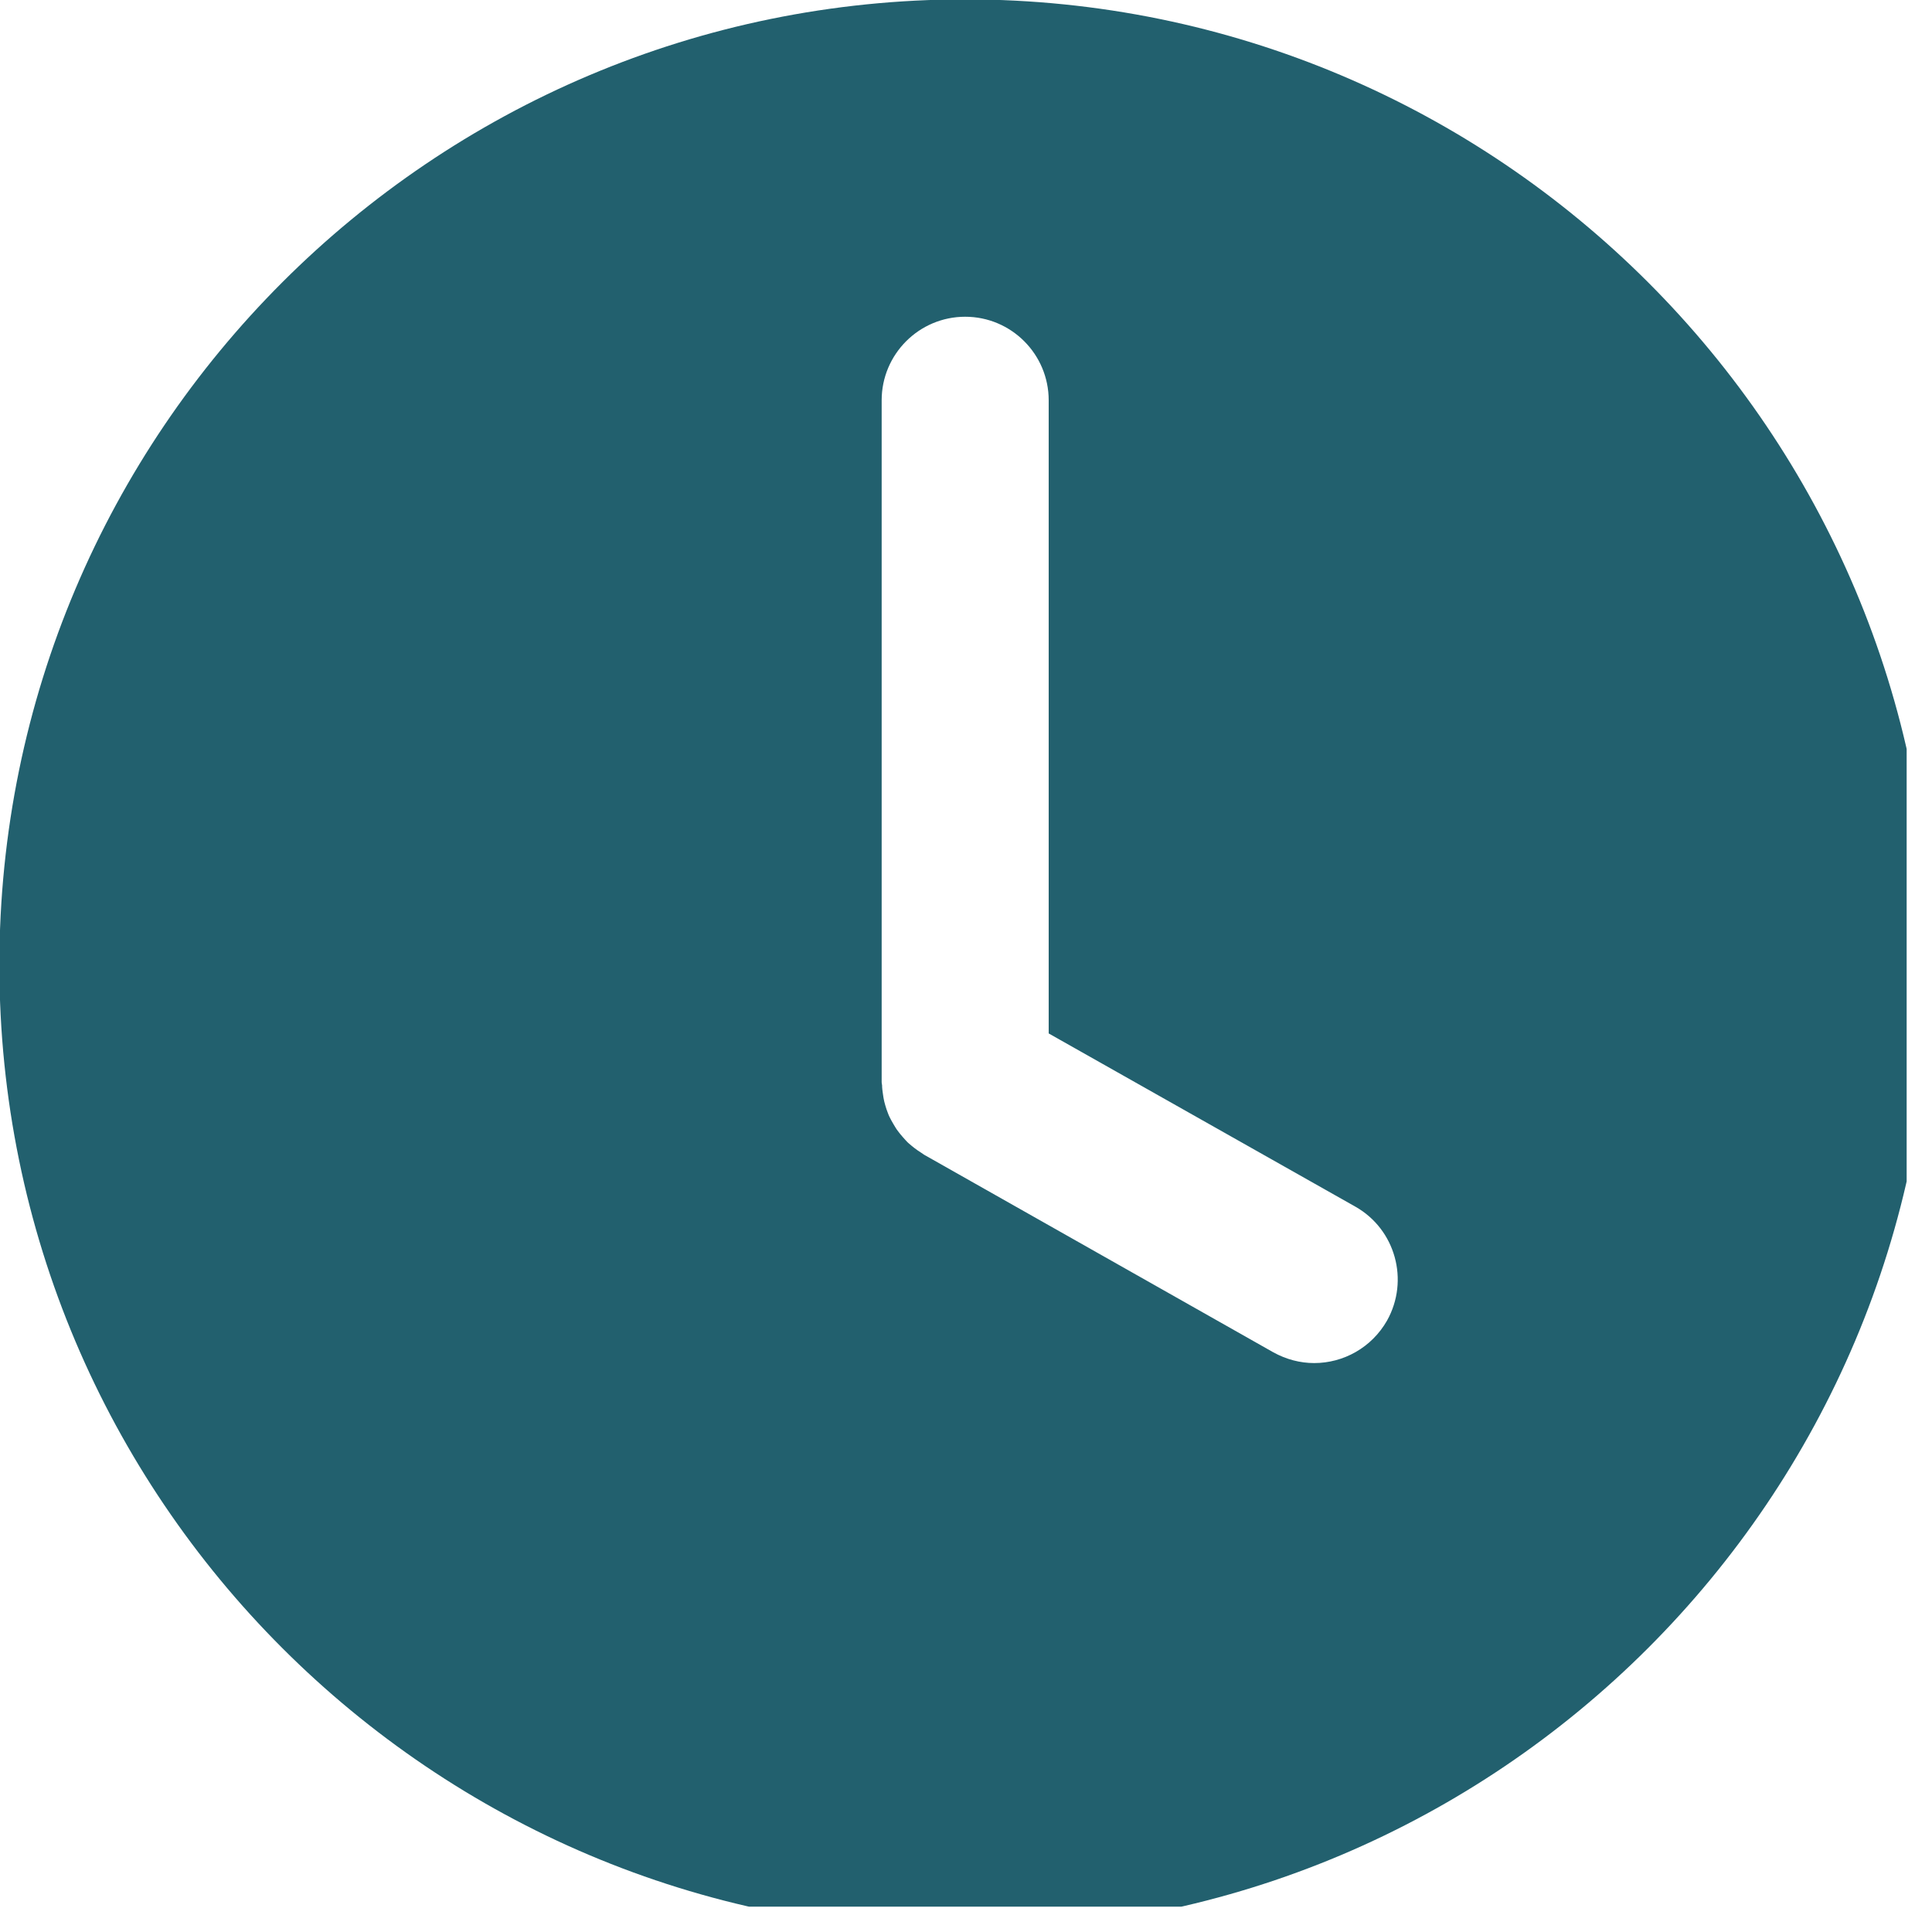 <svg xmlns="http://www.w3.org/2000/svg" xmlns:xlink="http://www.w3.org/1999/xlink" width="50" zoomAndPan="magnify" viewBox="0 0 37.5 37.5" height="50" preserveAspectRatio="xMidYMid meet" version="1.0"><defs><clipPath id="111e629530"><path d="M 0 0 L 37.008 0 L 37.008 37.008 L 0 37.008 Z M 0 0 " clip-rule="nonzero"/></clipPath></defs><g clip-path="url(#111e629530)"><path fill="#22606e" d="M 18.734 -0.012 C 8.383 -0.012 -0.012 8.383 -0.012 18.734 C -0.012 29.086 8.383 37.48 18.734 37.48 C 29.086 37.48 37.48 29.086 37.48 18.734 C 37.48 8.383 29.086 -0.012 18.734 -0.012 Z M 26.922 25.633 C 26.621 26.16 26.074 26.457 25.508 26.457 C 25.238 26.457 24.965 26.387 24.711 26.246 L 17.938 22.414 C 17.918 22.402 17.902 22.391 17.887 22.379 C 17.836 22.348 17.793 22.316 17.746 22.281 C 17.707 22.25 17.668 22.219 17.629 22.184 C 17.59 22.148 17.559 22.109 17.523 22.07 C 17.488 22.031 17.453 21.988 17.422 21.945 C 17.391 21.906 17.367 21.859 17.34 21.816 C 17.312 21.77 17.289 21.727 17.266 21.68 C 17.242 21.633 17.227 21.582 17.207 21.531 C 17.191 21.48 17.176 21.434 17.164 21.383 C 17.152 21.336 17.145 21.285 17.137 21.23 C 17.129 21.176 17.121 21.121 17.121 21.062 C 17.117 21.043 17.113 21.023 17.113 21.004 L 17.113 7.77 C 17.113 6.875 17.84 6.148 18.734 6.148 C 19.629 6.148 20.355 6.875 20.355 7.77 L 20.355 20.059 L 26.309 23.422 C 27.086 23.863 27.359 24.852 26.922 25.633 Z M 26.922 25.633 " fill-opacity="1" fill-rule="nonzero"/></g></svg>